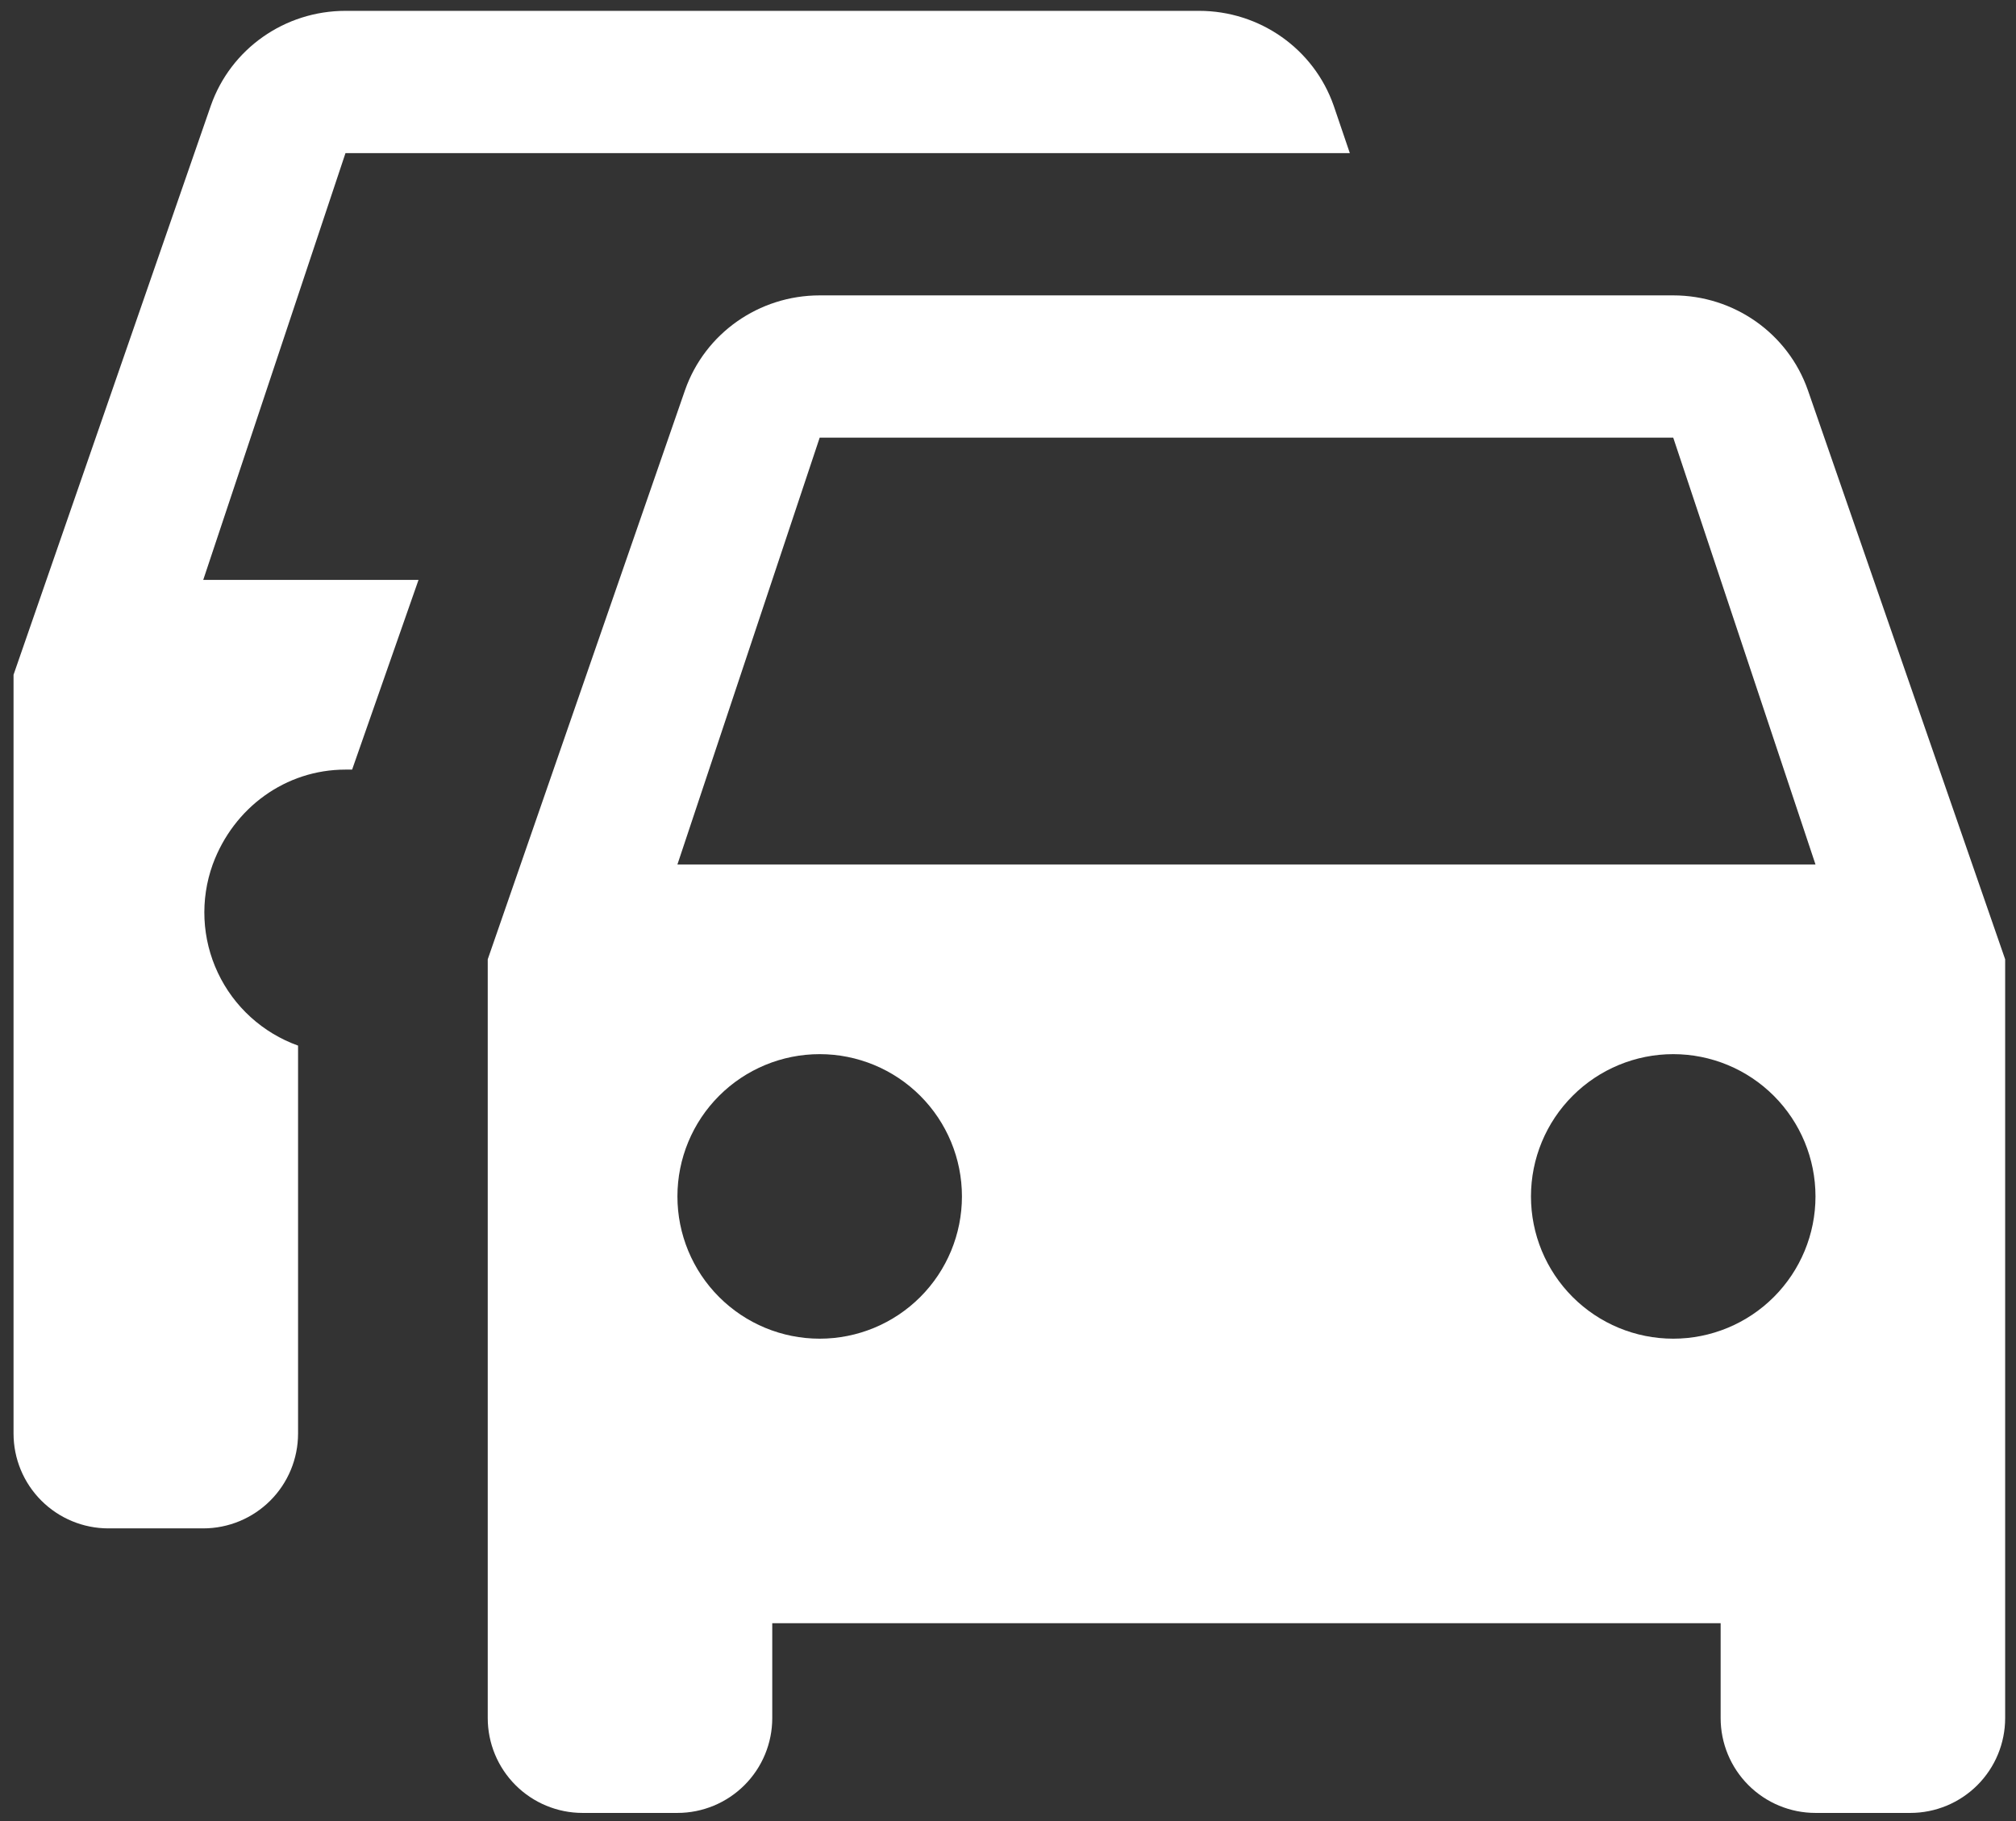 <?xml version="1.0" encoding="UTF-8"?> <svg xmlns="http://www.w3.org/2000/svg" width="124" height="112" viewBox="0 0 124 112" fill="none"><rect x="0" y="0" width="124" height="112" fill="#333333" stroke="none"/> <path d="M41.667 53.167L50.417 26.917H102.917L111.667 53.167M102.917 82.333C100.596 82.333 98.371 81.411 96.73 79.77C95.089 78.129 94.167 75.904 94.167 73.583C94.167 71.263 95.089 69.037 96.73 67.396C98.371 65.755 100.596 64.833 102.917 64.833C105.237 64.833 107.463 65.755 109.104 67.396C110.745 69.037 111.667 71.263 111.667 73.583C111.667 75.904 110.745 78.129 109.104 79.77C107.463 81.411 105.237 82.333 102.917 82.333ZM50.417 82.333C48.096 82.333 45.87 81.411 44.23 79.77C42.589 78.129 41.667 75.904 41.667 73.583C41.667 71.263 42.589 69.037 44.23 67.396C45.87 65.755 48.096 64.833 50.417 64.833C52.737 64.833 54.963 65.755 56.604 67.396C58.245 69.037 59.167 71.263 59.167 73.583C59.167 75.904 58.245 78.129 56.604 79.77C54.963 81.411 52.737 82.333 50.417 82.333ZM111.2 24C109.975 20.5 106.65 18.167 102.917 18.167H50.417C46.683 18.167 43.358 20.5 42.133 24L30 59V105.667C30 107.214 30.615 108.697 31.709 109.791C32.803 110.885 34.286 111.5 35.833 111.5H41.667C43.214 111.5 44.697 110.885 45.791 109.791C46.886 108.697 47.5 107.214 47.5 105.667V99.833H105.833V105.667C105.833 107.214 106.448 108.697 107.542 109.791C108.636 110.885 110.12 111.5 111.667 111.5H117.5C119.047 111.5 120.531 110.885 121.625 109.791C122.719 108.697 123.333 107.214 123.333 105.667V59L111.2 24ZM82.033 6.5C80.808 3 77.483 0.667 73.75 0.667H21.25C17.517 0.667 14.192 3 12.967 6.5L0.833 41.5V88.167C0.833 89.714 1.448 91.198 2.542 92.291C3.636 93.385 5.12 94 6.667 94H12.5C14.047 94 15.531 93.385 16.625 92.291C17.719 91.198 18.333 89.714 18.333 88.167V64.308C17.257 63.922 16.267 63.327 15.42 62.558C14.573 61.789 13.886 60.861 13.399 59.826C12.911 58.791 12.632 57.67 12.578 56.528C12.524 55.385 12.696 54.243 13.083 53.167C14.367 49.667 17.575 47.333 21.25 47.333H21.658L25.742 35.667H12.5L21.25 9.417H83.025L82.033 6.5Z" fill="white"></path> </svg> 